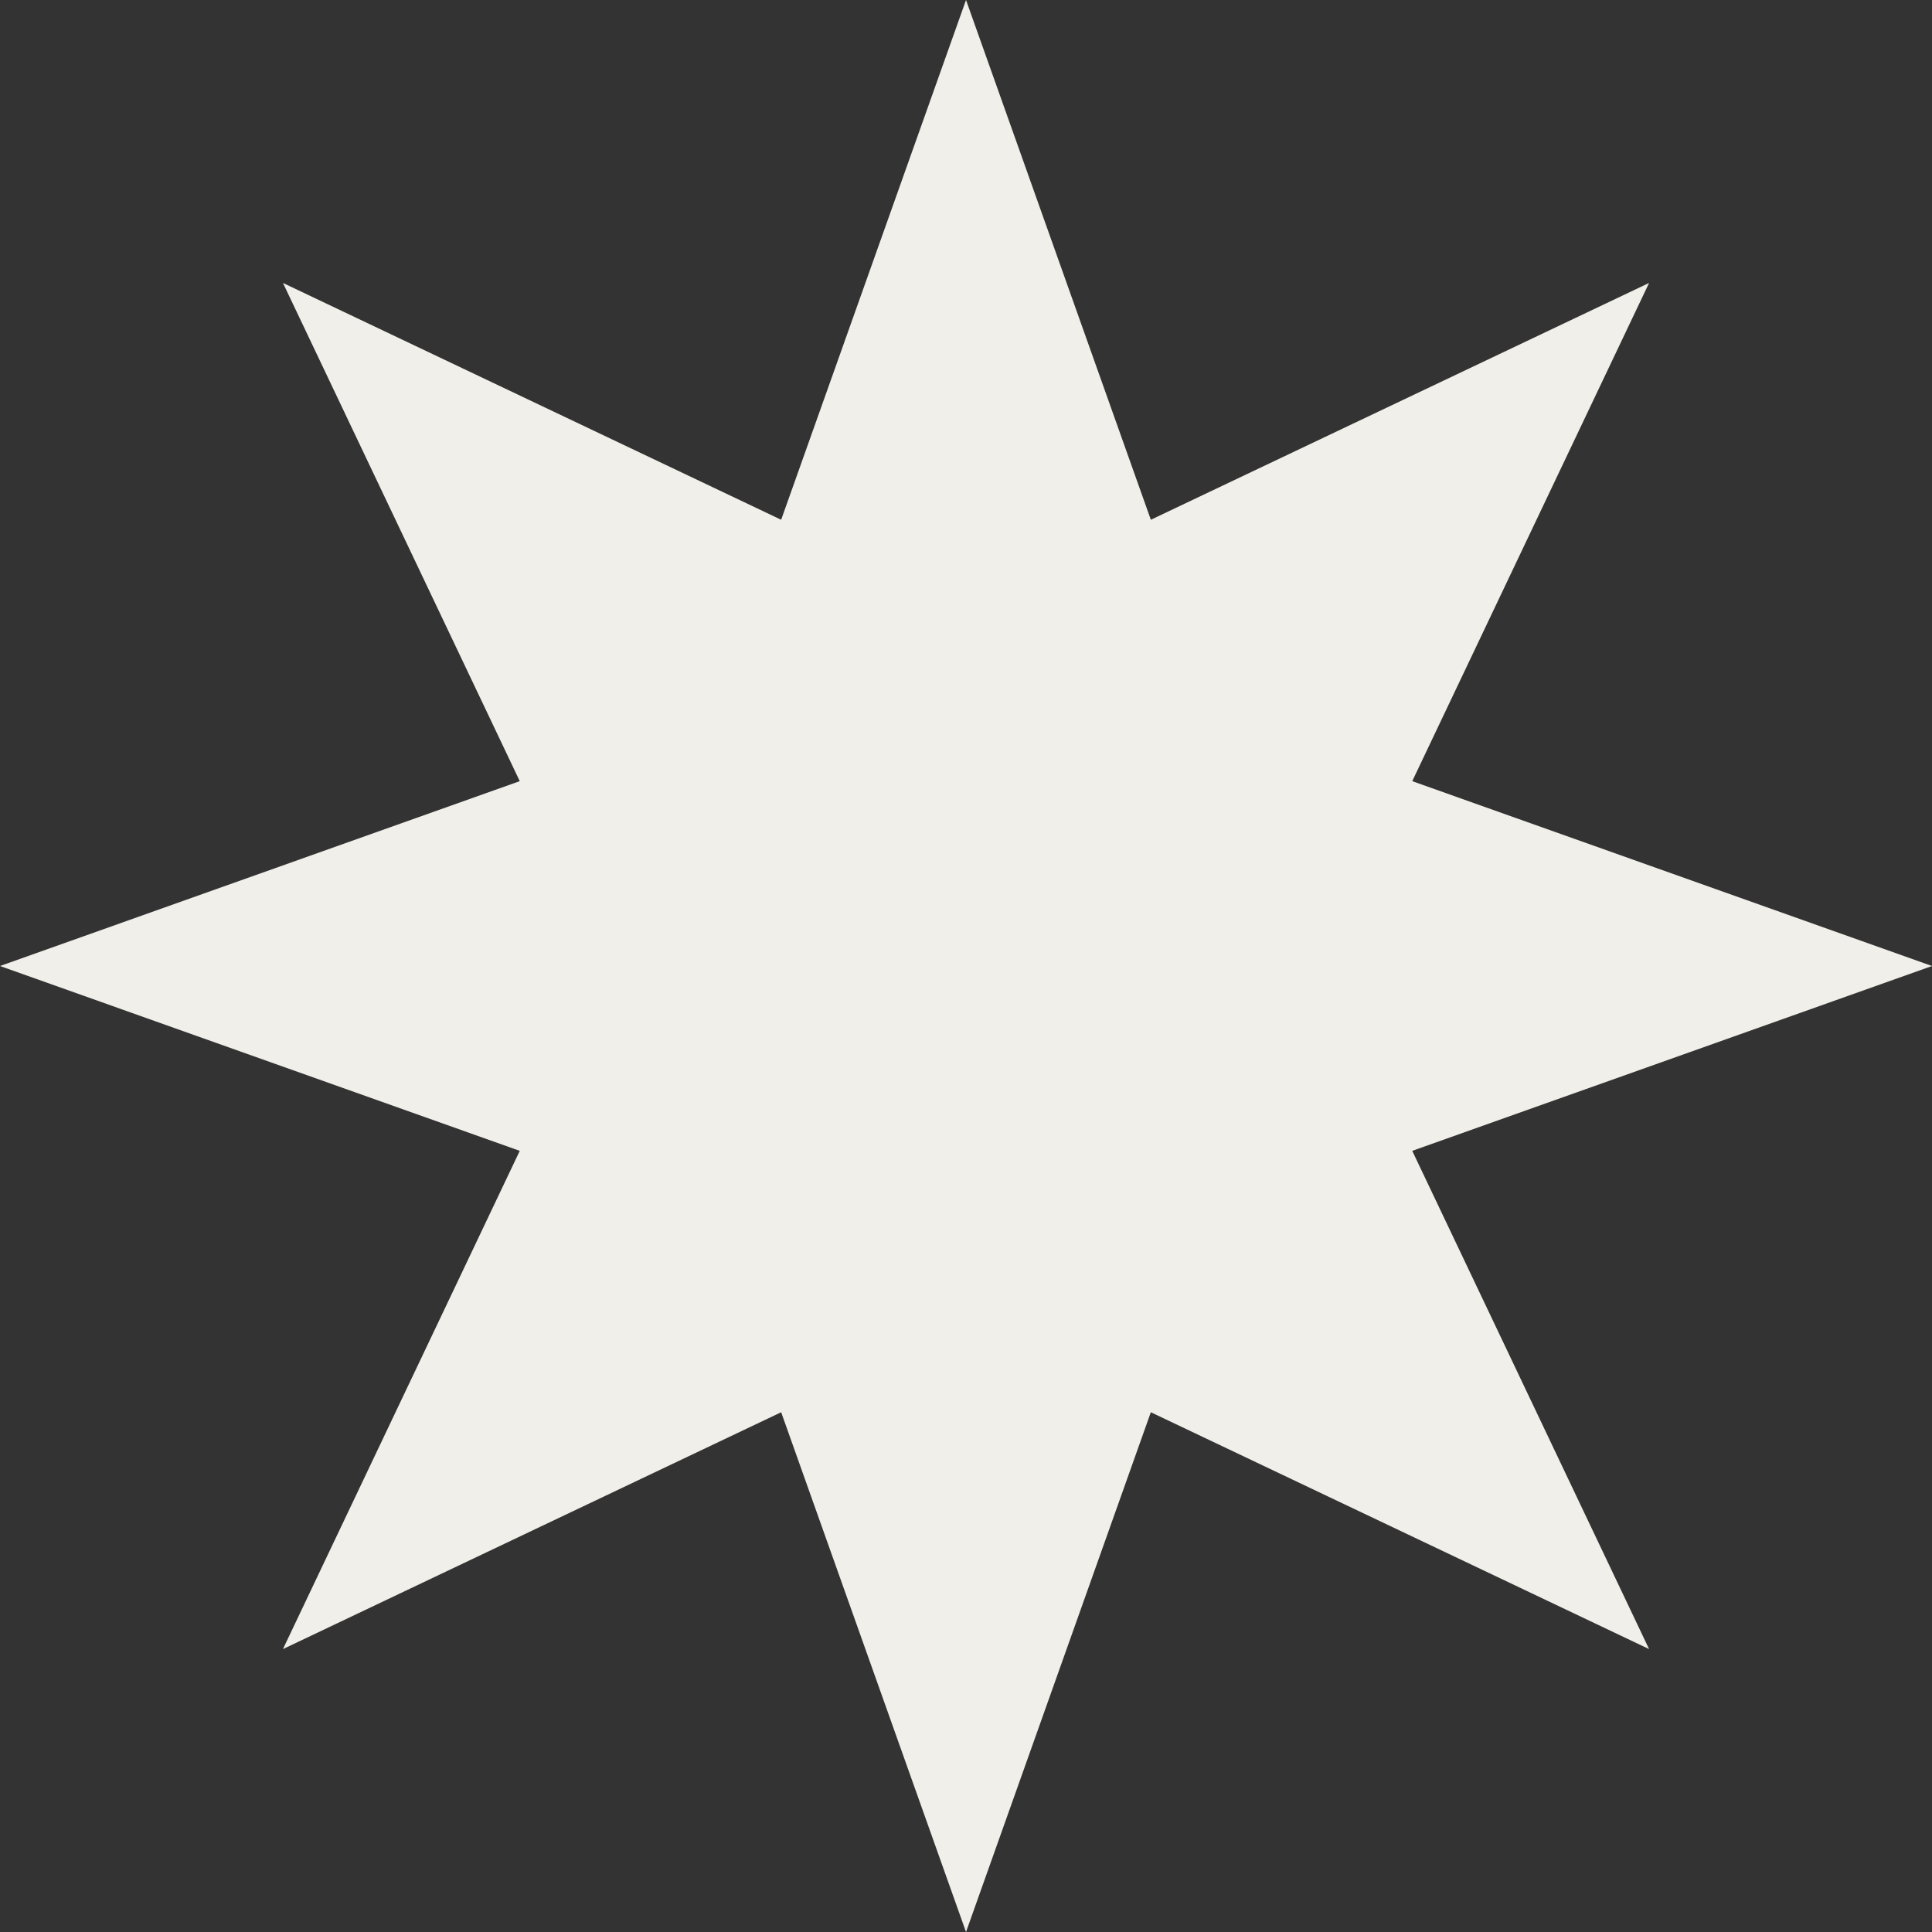 <?xml version="1.0" encoding="UTF-8"?><svg xmlns="http://www.w3.org/2000/svg" viewBox="0 0 712.79 712.79"><rect x="0" y="0" width="712.79" height="712.79" fill="#333333" stroke="none"/><defs><style>.d{fill:#f1efe9;}</style></defs><g id="a"/><g id="b"><g id="c"><polygon class="d" points="356.4 0 288.2 191.76 104.39 104.39 191.76 288.2 0 356.4 191.76 424.59 104.39 608.41 288.2 521.03 356.4 712.79 424.59 521.03 608.41 608.41 521.03 424.59 712.79 356.4 521.03 288.2 608.41 104.39 424.59 191.76 356.4 0"/></g></g></svg>